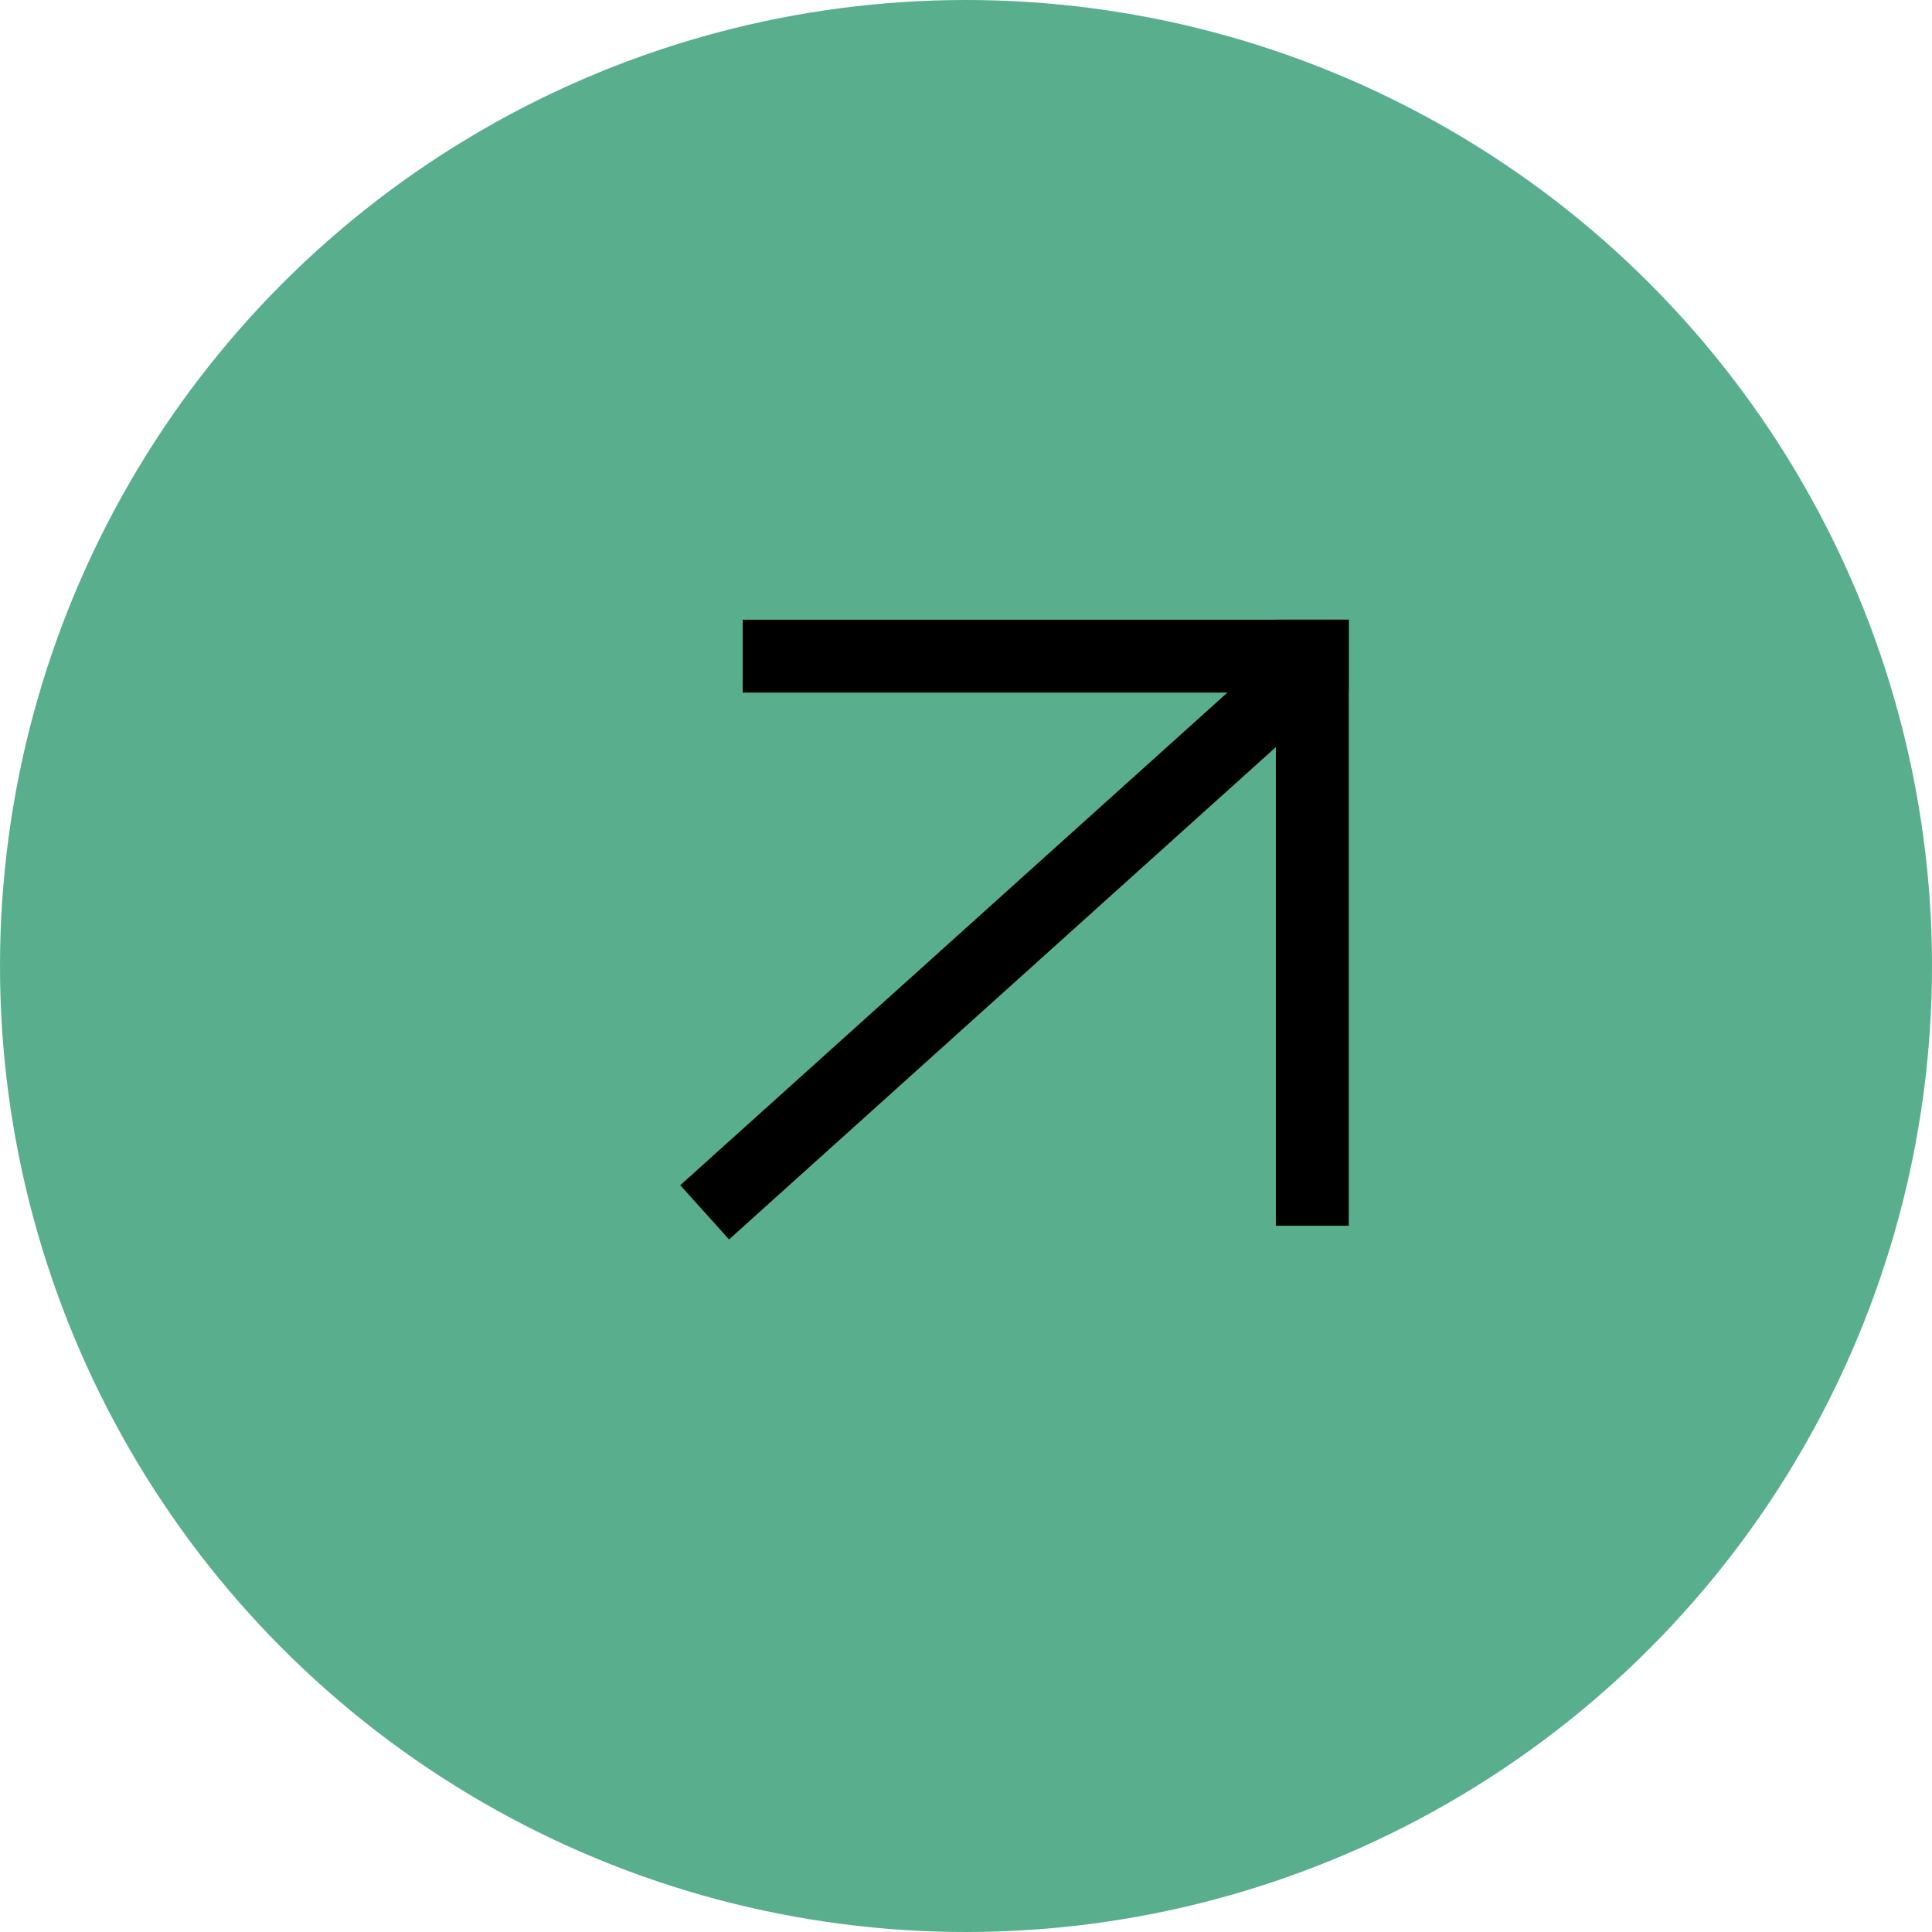<?xml version="1.0" encoding="UTF-8"?> <svg xmlns="http://www.w3.org/2000/svg" width="53" height="53" viewBox="0 0 53 53" fill="none"><circle cx="26.5" cy="26.5" r="26.5" fill="#59AF8D"></circle><line x1="19.331" y1="33.257" x2="35.992" y2="18.256" stroke="black" stroke-width="2"></line><line x1="37" y1="18" x2="20.375" y2="18" stroke="black" stroke-width="2"></line><line x1="36" y1="33.625" x2="36" y2="17" stroke="black" stroke-width="2"></line></svg> 